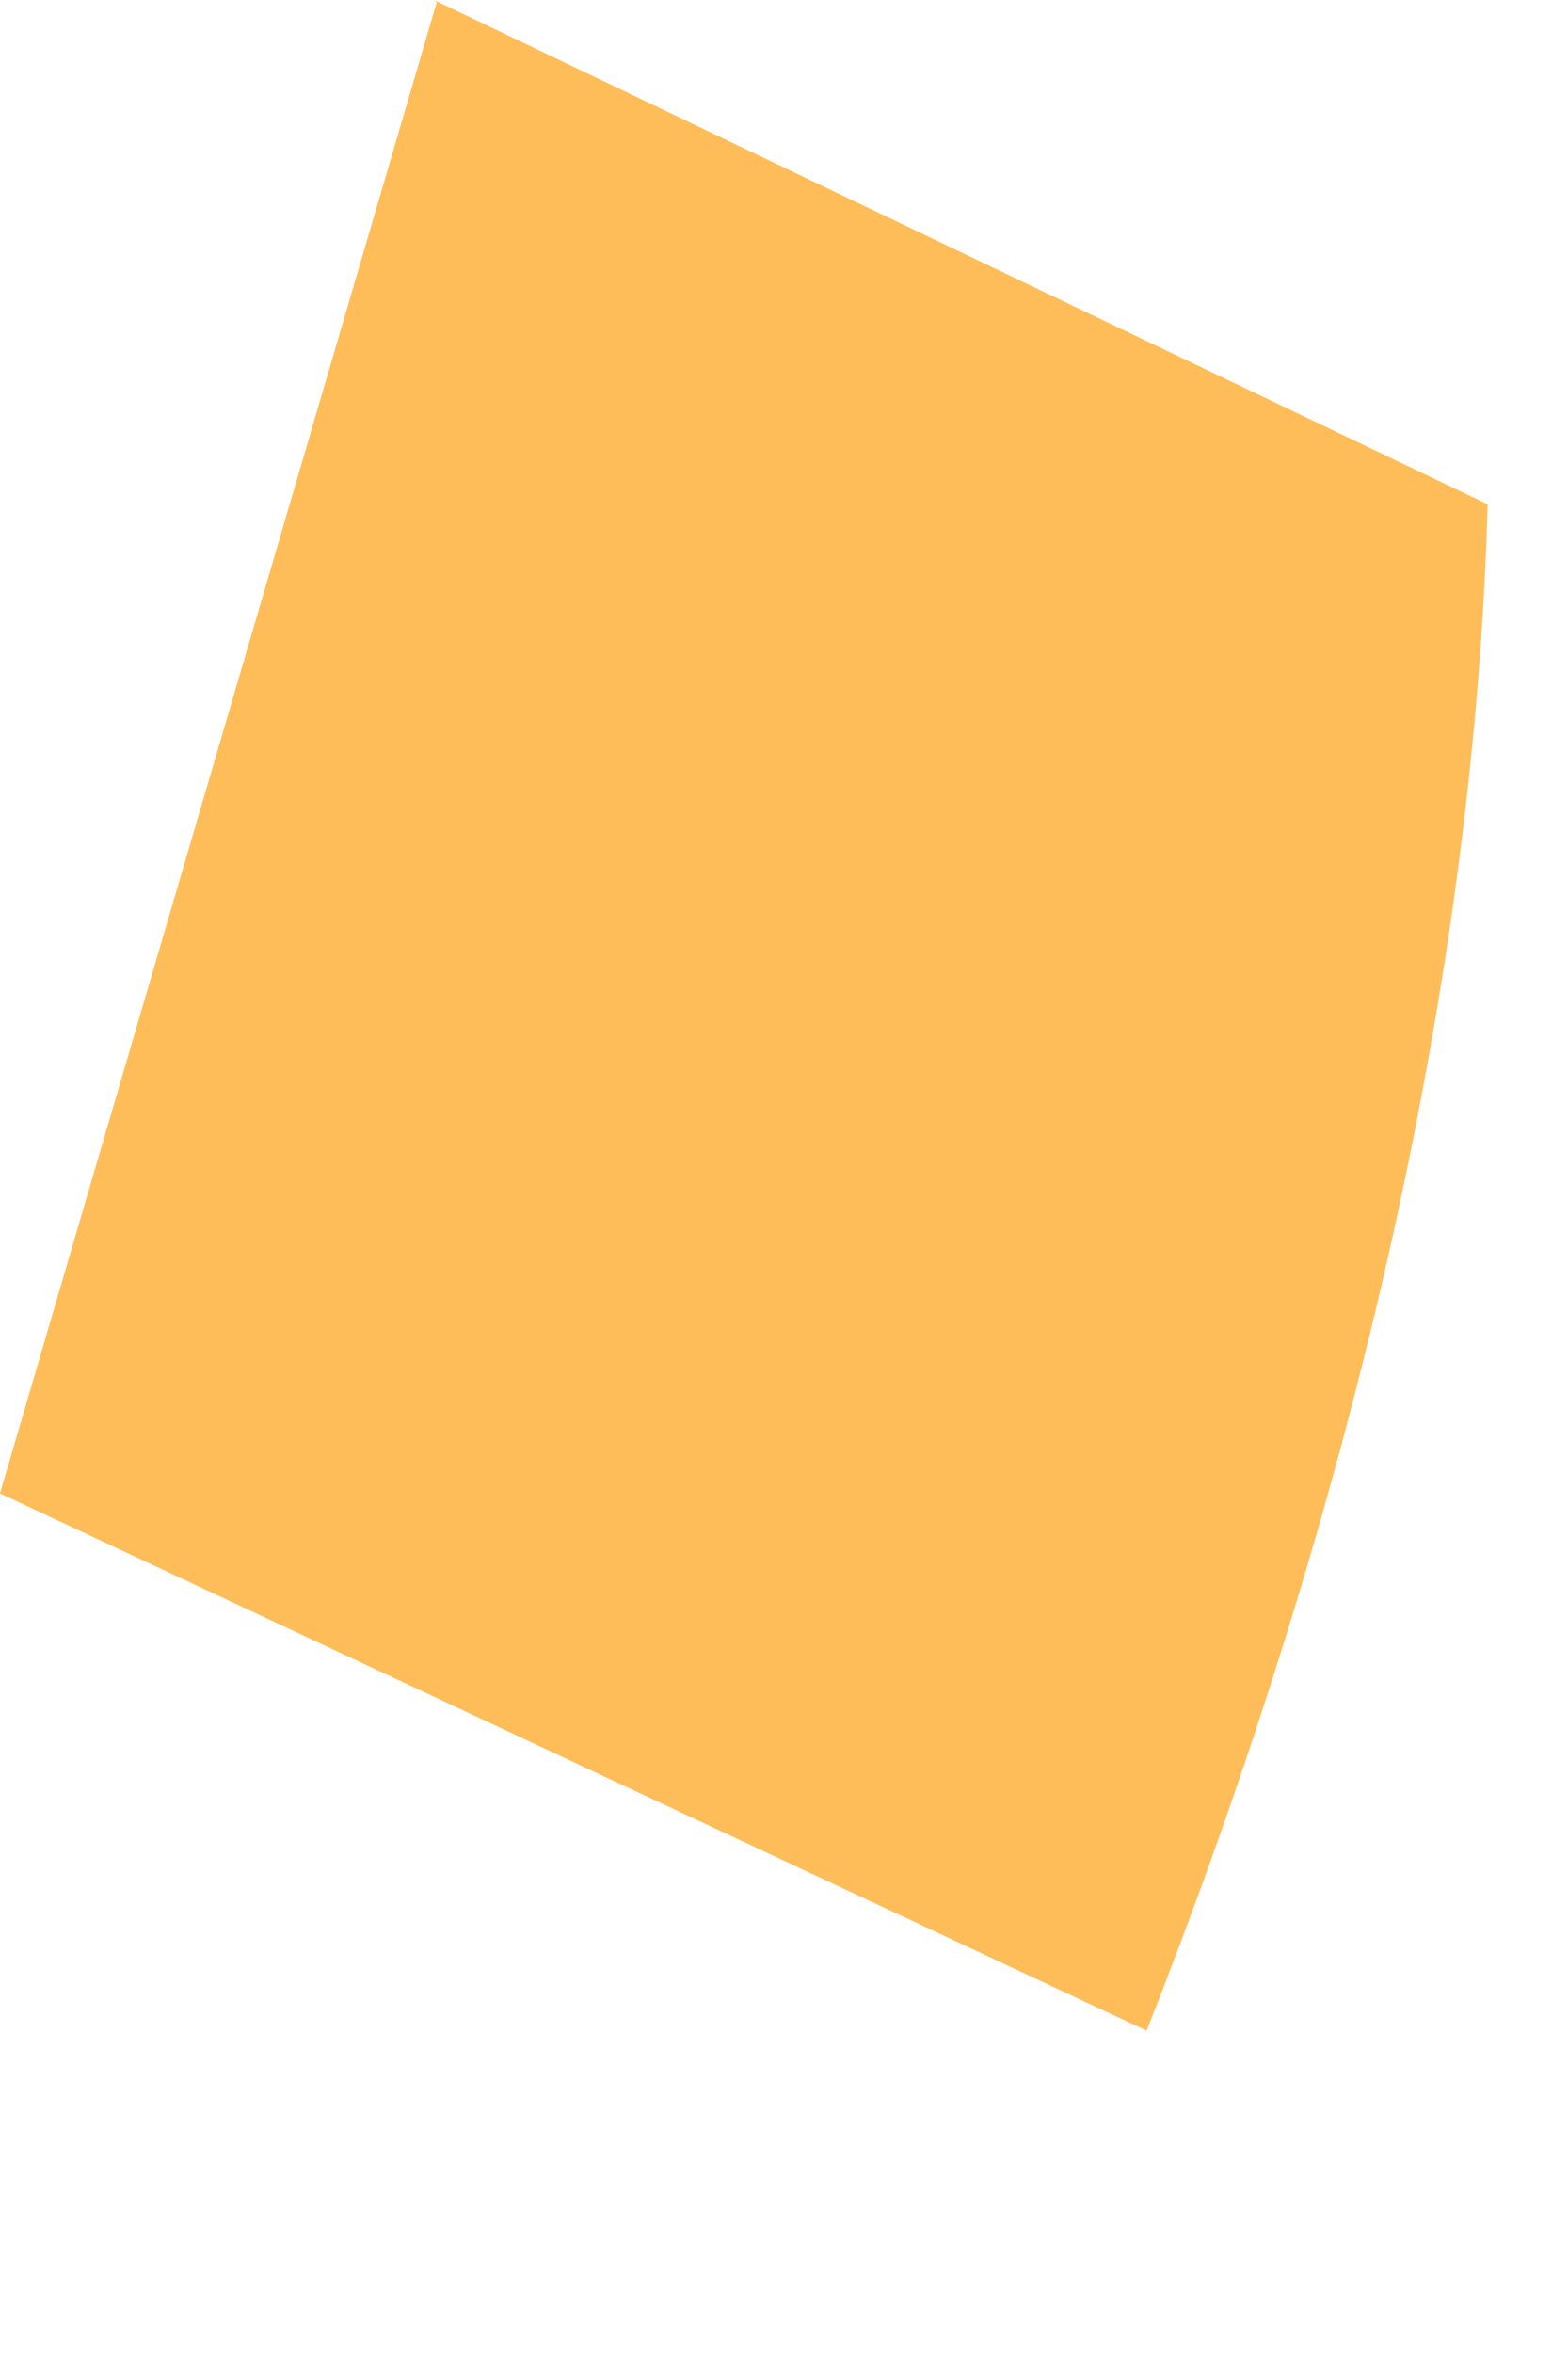 <?xml version="1.0" encoding="utf-8"?>
<svg xmlns="http://www.w3.org/2000/svg" fill="none" height="100%" overflow="visible" preserveAspectRatio="none" style="display: block;" viewBox="0 0 4 6" width="100%">
<path d="M1.107 0L3.795 1.286C3.763 2.458 3.469 3.802 2.925 5.178L0 3.808L1.114 0.006L1.107 0Z" fill="#FFBD59" id="Vector"/>
</svg>
